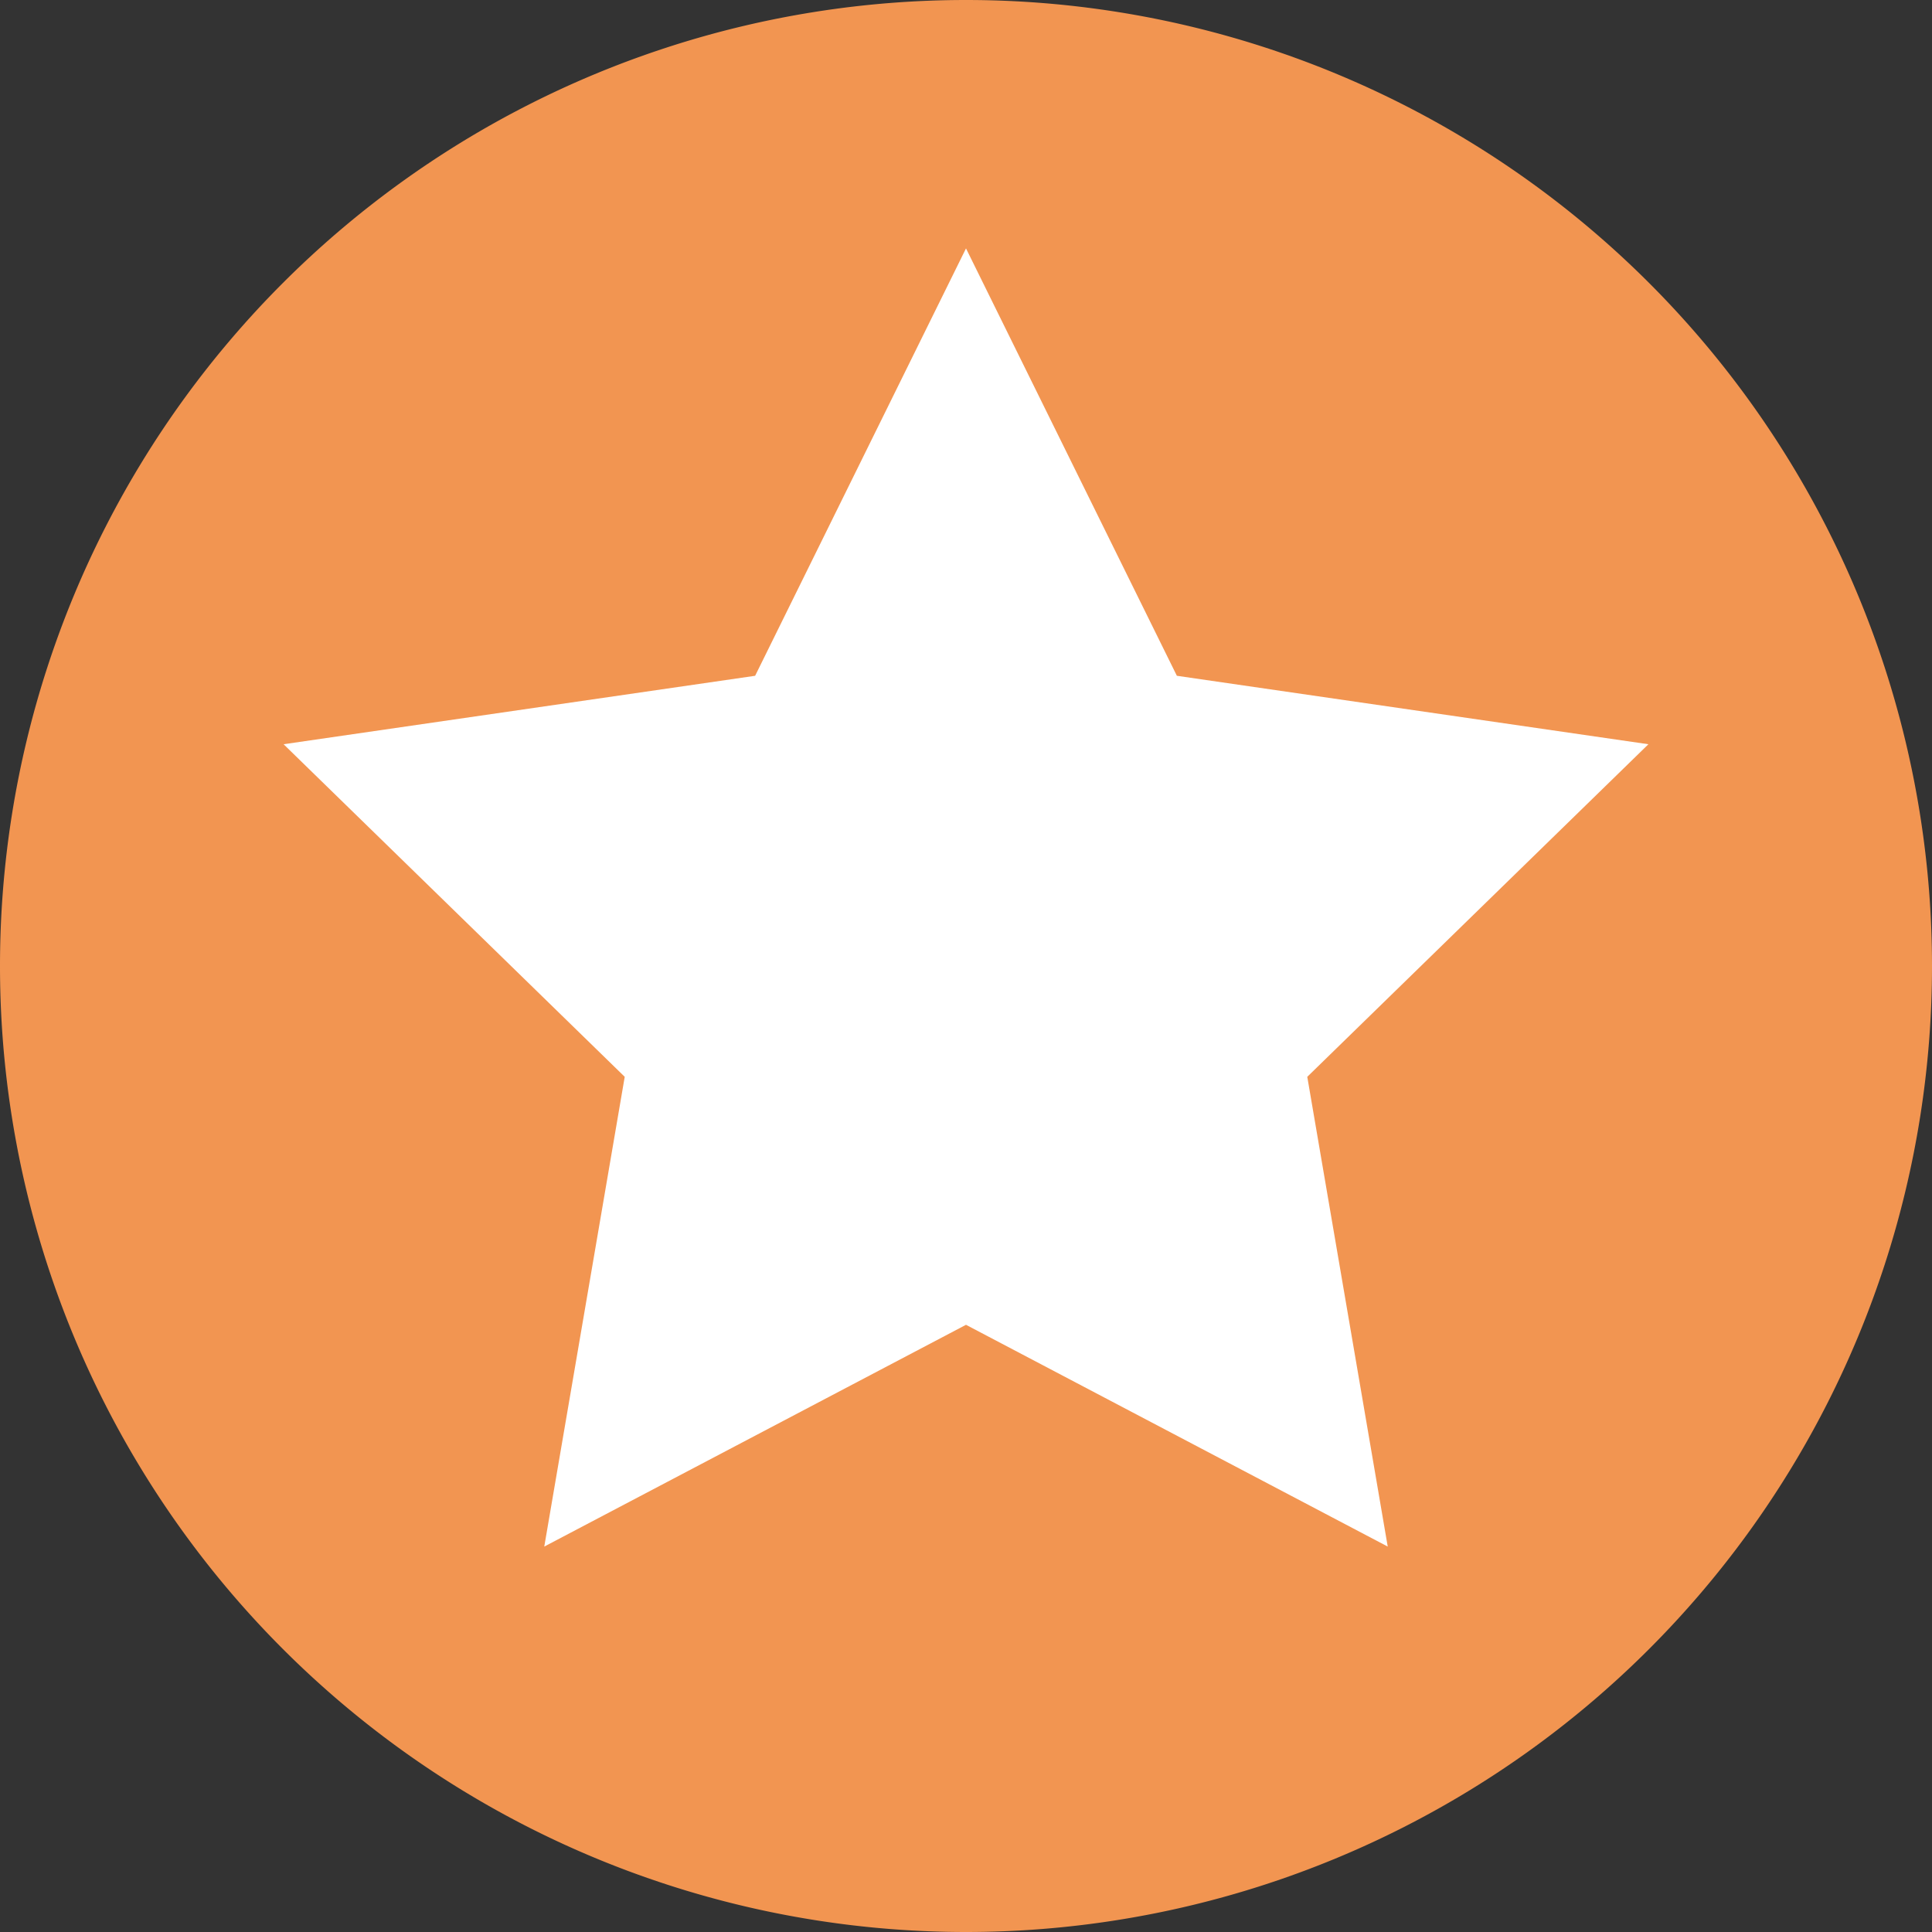 <svg xmlns="http://www.w3.org/2000/svg" width="14" height="14" viewBox="0 0 14 14"><rect x="0" y="0" width="14" height="14" fill="#333333" stroke="none"/><g><g><g><path fill="#f29551" d="M7 14A7 7 0 1 0 7 0a7 7 0 0 0 0 14z"/></g><g><path fill="#fff" d="M7 9.6l-3.056 1.607.583-3.404-2.472-2.41 3.417-.496L7 1.8l1.528 3.097 3.417.496-2.472 2.41.583 3.404z"/></g></g></g></svg>
